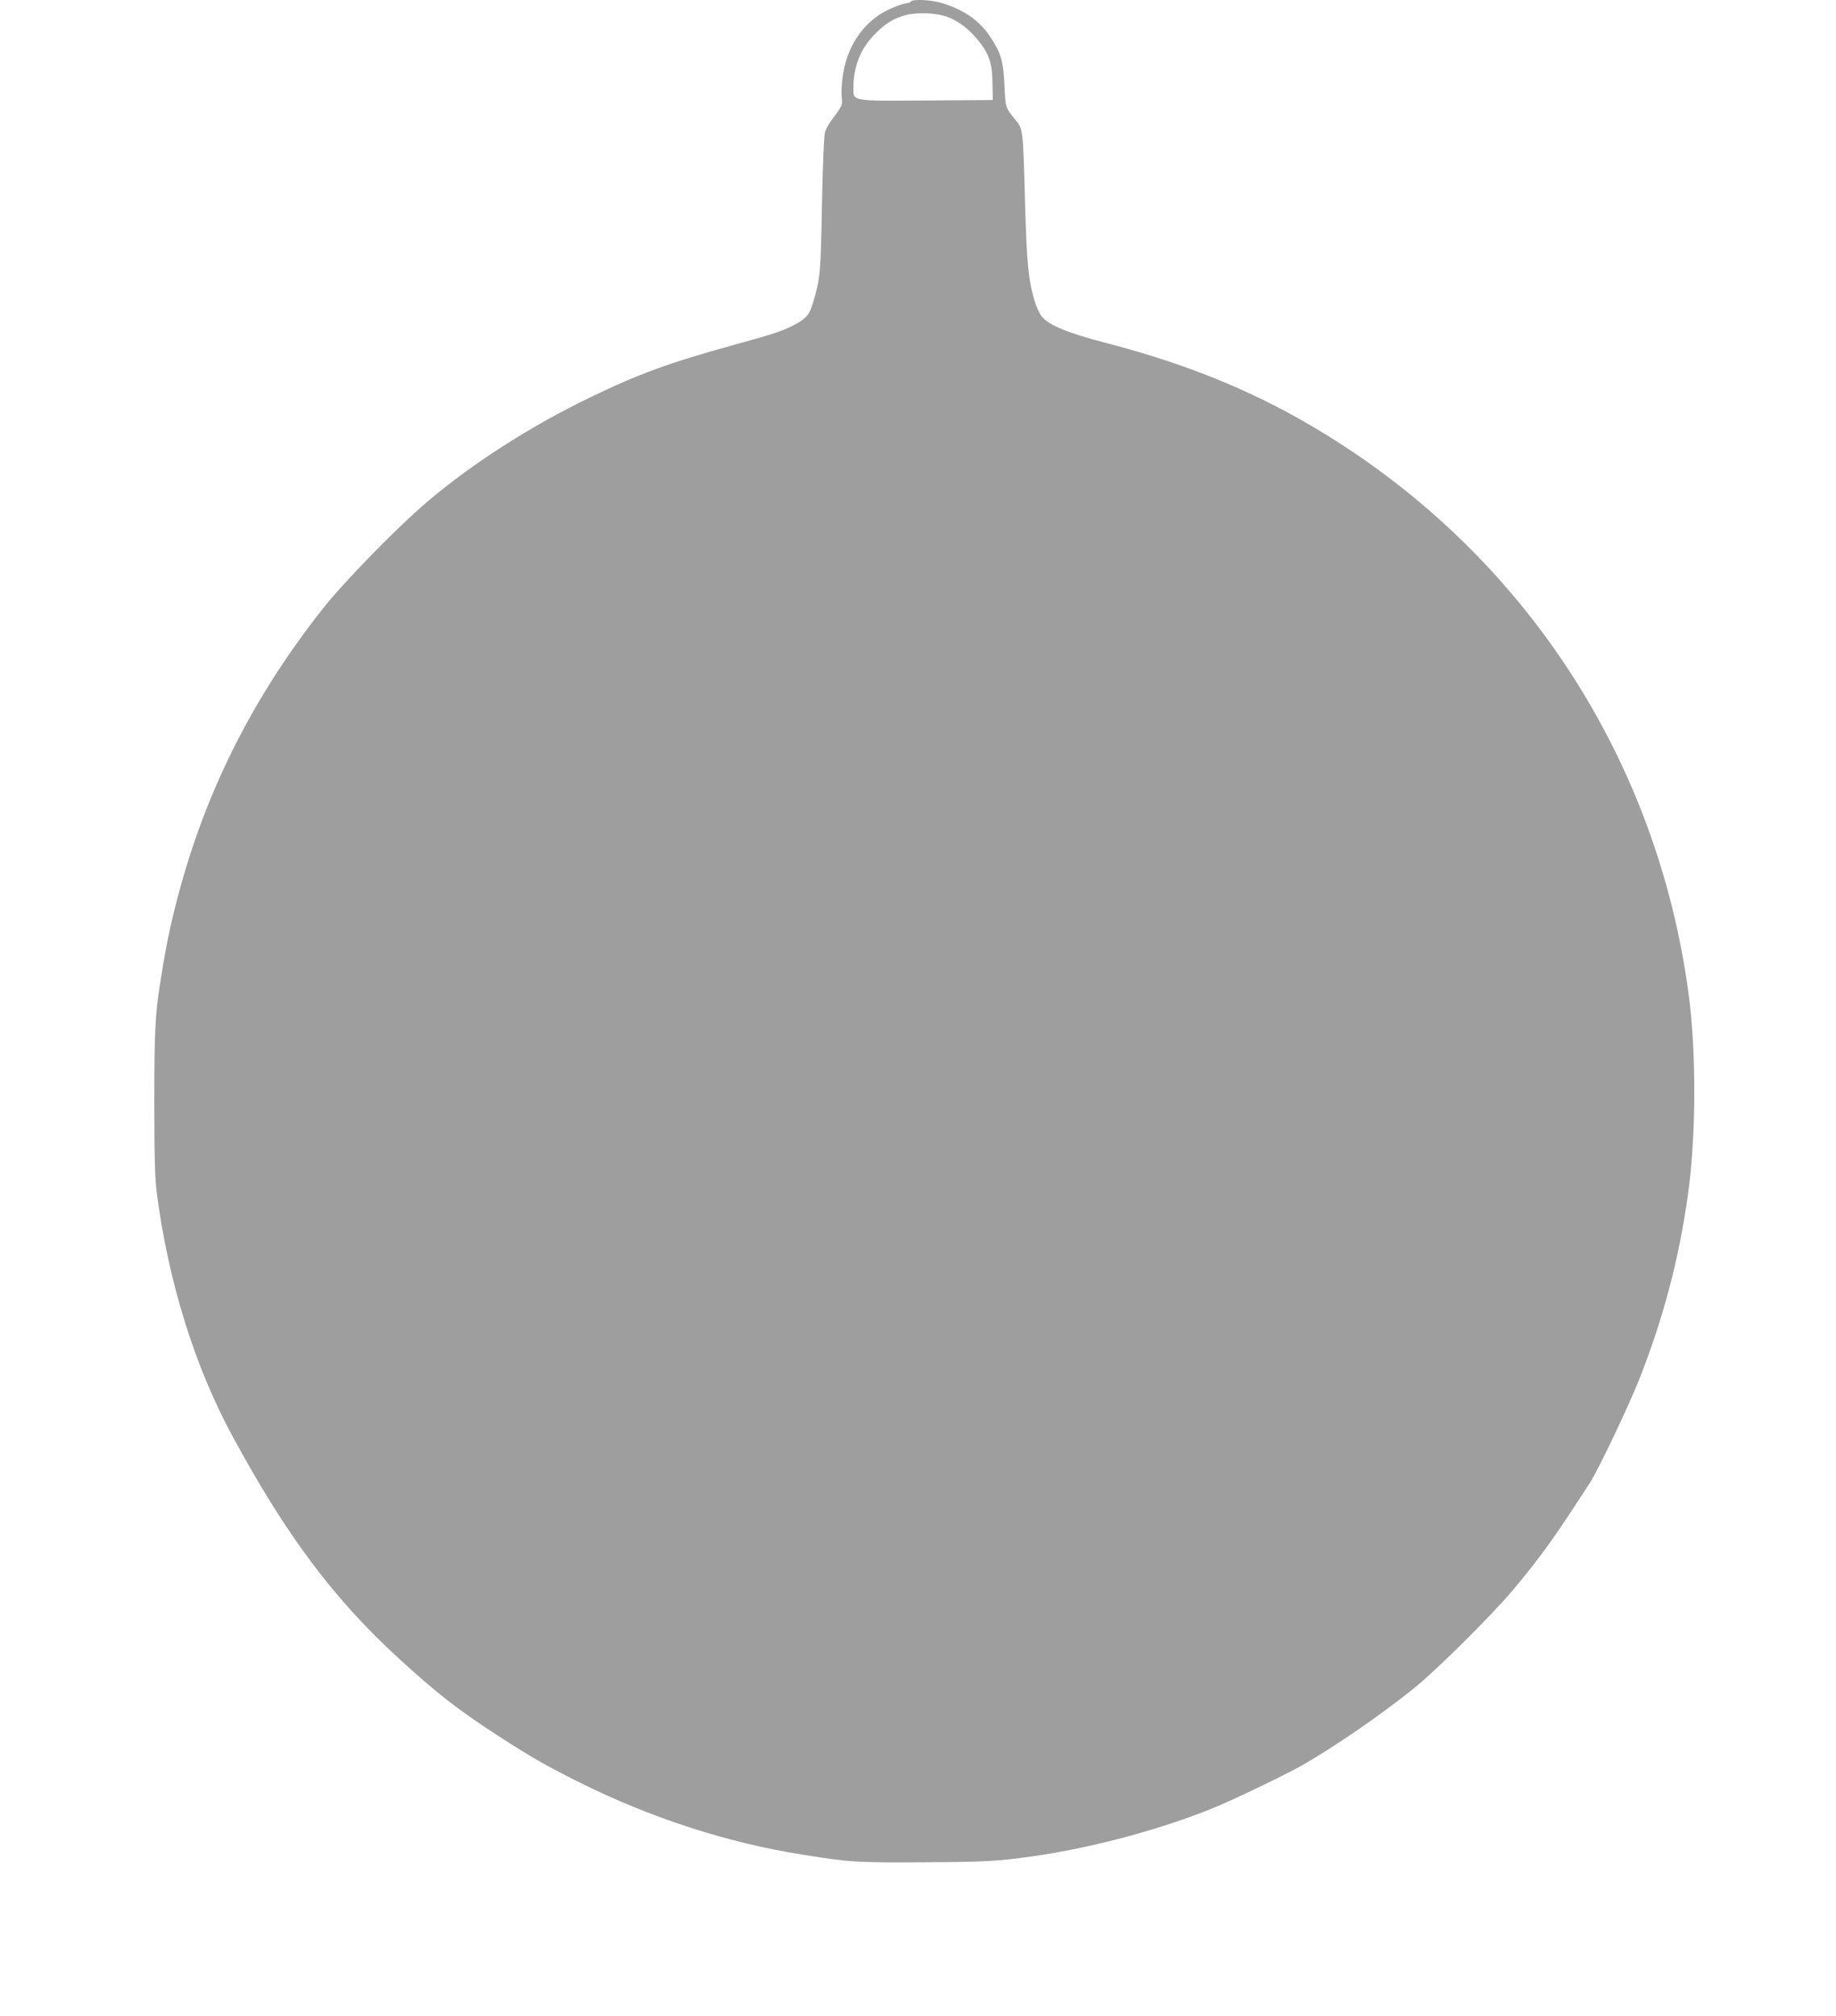 <?xml version="1.0" standalone="no"?>
<!DOCTYPE svg PUBLIC "-//W3C//DTD SVG 20010904//EN"
 "http://www.w3.org/TR/2001/REC-SVG-20010904/DTD/svg10.dtd">
<svg version="1.0" xmlns="http://www.w3.org/2000/svg"
 width="1166pt" height="1280pt" viewBox="0 0 1166 1280"
 preserveAspectRatio="xMidYMid meet">
<g transform="translate(0,1280) scale(0.1,-0.1)"
fill="#9e9e9e" stroke="none">
<path d="M5785 12790 c-3 -5 -15 -10 -26 -10 -11 0 -54 -14 -96 -32 -161 -67
-277 -222 -308 -413 -9 -50 -13 -115 -10 -145 6 -59 6 -60 -62 -150 -18 -24
-38 -59 -44 -79 -6 -22 -14 -205 -19 -461 -8 -437 -10 -463 -56 -620 -22 -75
-43 -101 -113 -139 -79 -42 -133 -60 -396 -132 -407 -113 -595 -181 -910 -333
-380 -184 -746 -419 -1030 -660 -193 -164 -529 -508 -665 -680 -489 -620 -801
-1274 -970 -2031 -24 -112 -36 -175 -65 -360 -29 -180 -35 -306 -35 -737 0
-350 4 -485 15 -575 73 -567 241 -1108 483 -1553 343 -632 642 -1031 1060
-1413 238 -218 375 -324 622 -484 213 -138 306 -191 510 -293 457 -229 946
-388 1433 -465 297 -47 327 -49 757 -47 401 2 475 6 700 38 373 53 808 169
1144 306 127 51 463 213 570 274 206 118 486 311 699 481 147 117 504 472 643
638 177 213 254 321 482 673 56 88 245 485 315 662 152 387 249 756 306 1160
53 377 55 906 5 1280 -198 1482 -1033 2770 -2305 3552 -418 258 -852 439
-1384 578 -249 64 -372 114 -418 170 -15 17 -35 61 -46 98 -40 133 -50 238
-61 617 -13 484 -12 474 -64 538 -62 76 -60 71 -67 217 -7 156 -23 206 -94
312 -68 99 -160 163 -297 207 -70 22 -192 29 -203 11z m225 -95 c72 -25 139
-75 196 -144 75 -90 96 -150 97 -281 l2 -105 -419 -3 c-487 -3 -466 -6 -466
82 0 133 45 247 135 338 67 69 122 103 200 123 72 18 190 13 255 -10z"/>
</g>
</svg>
